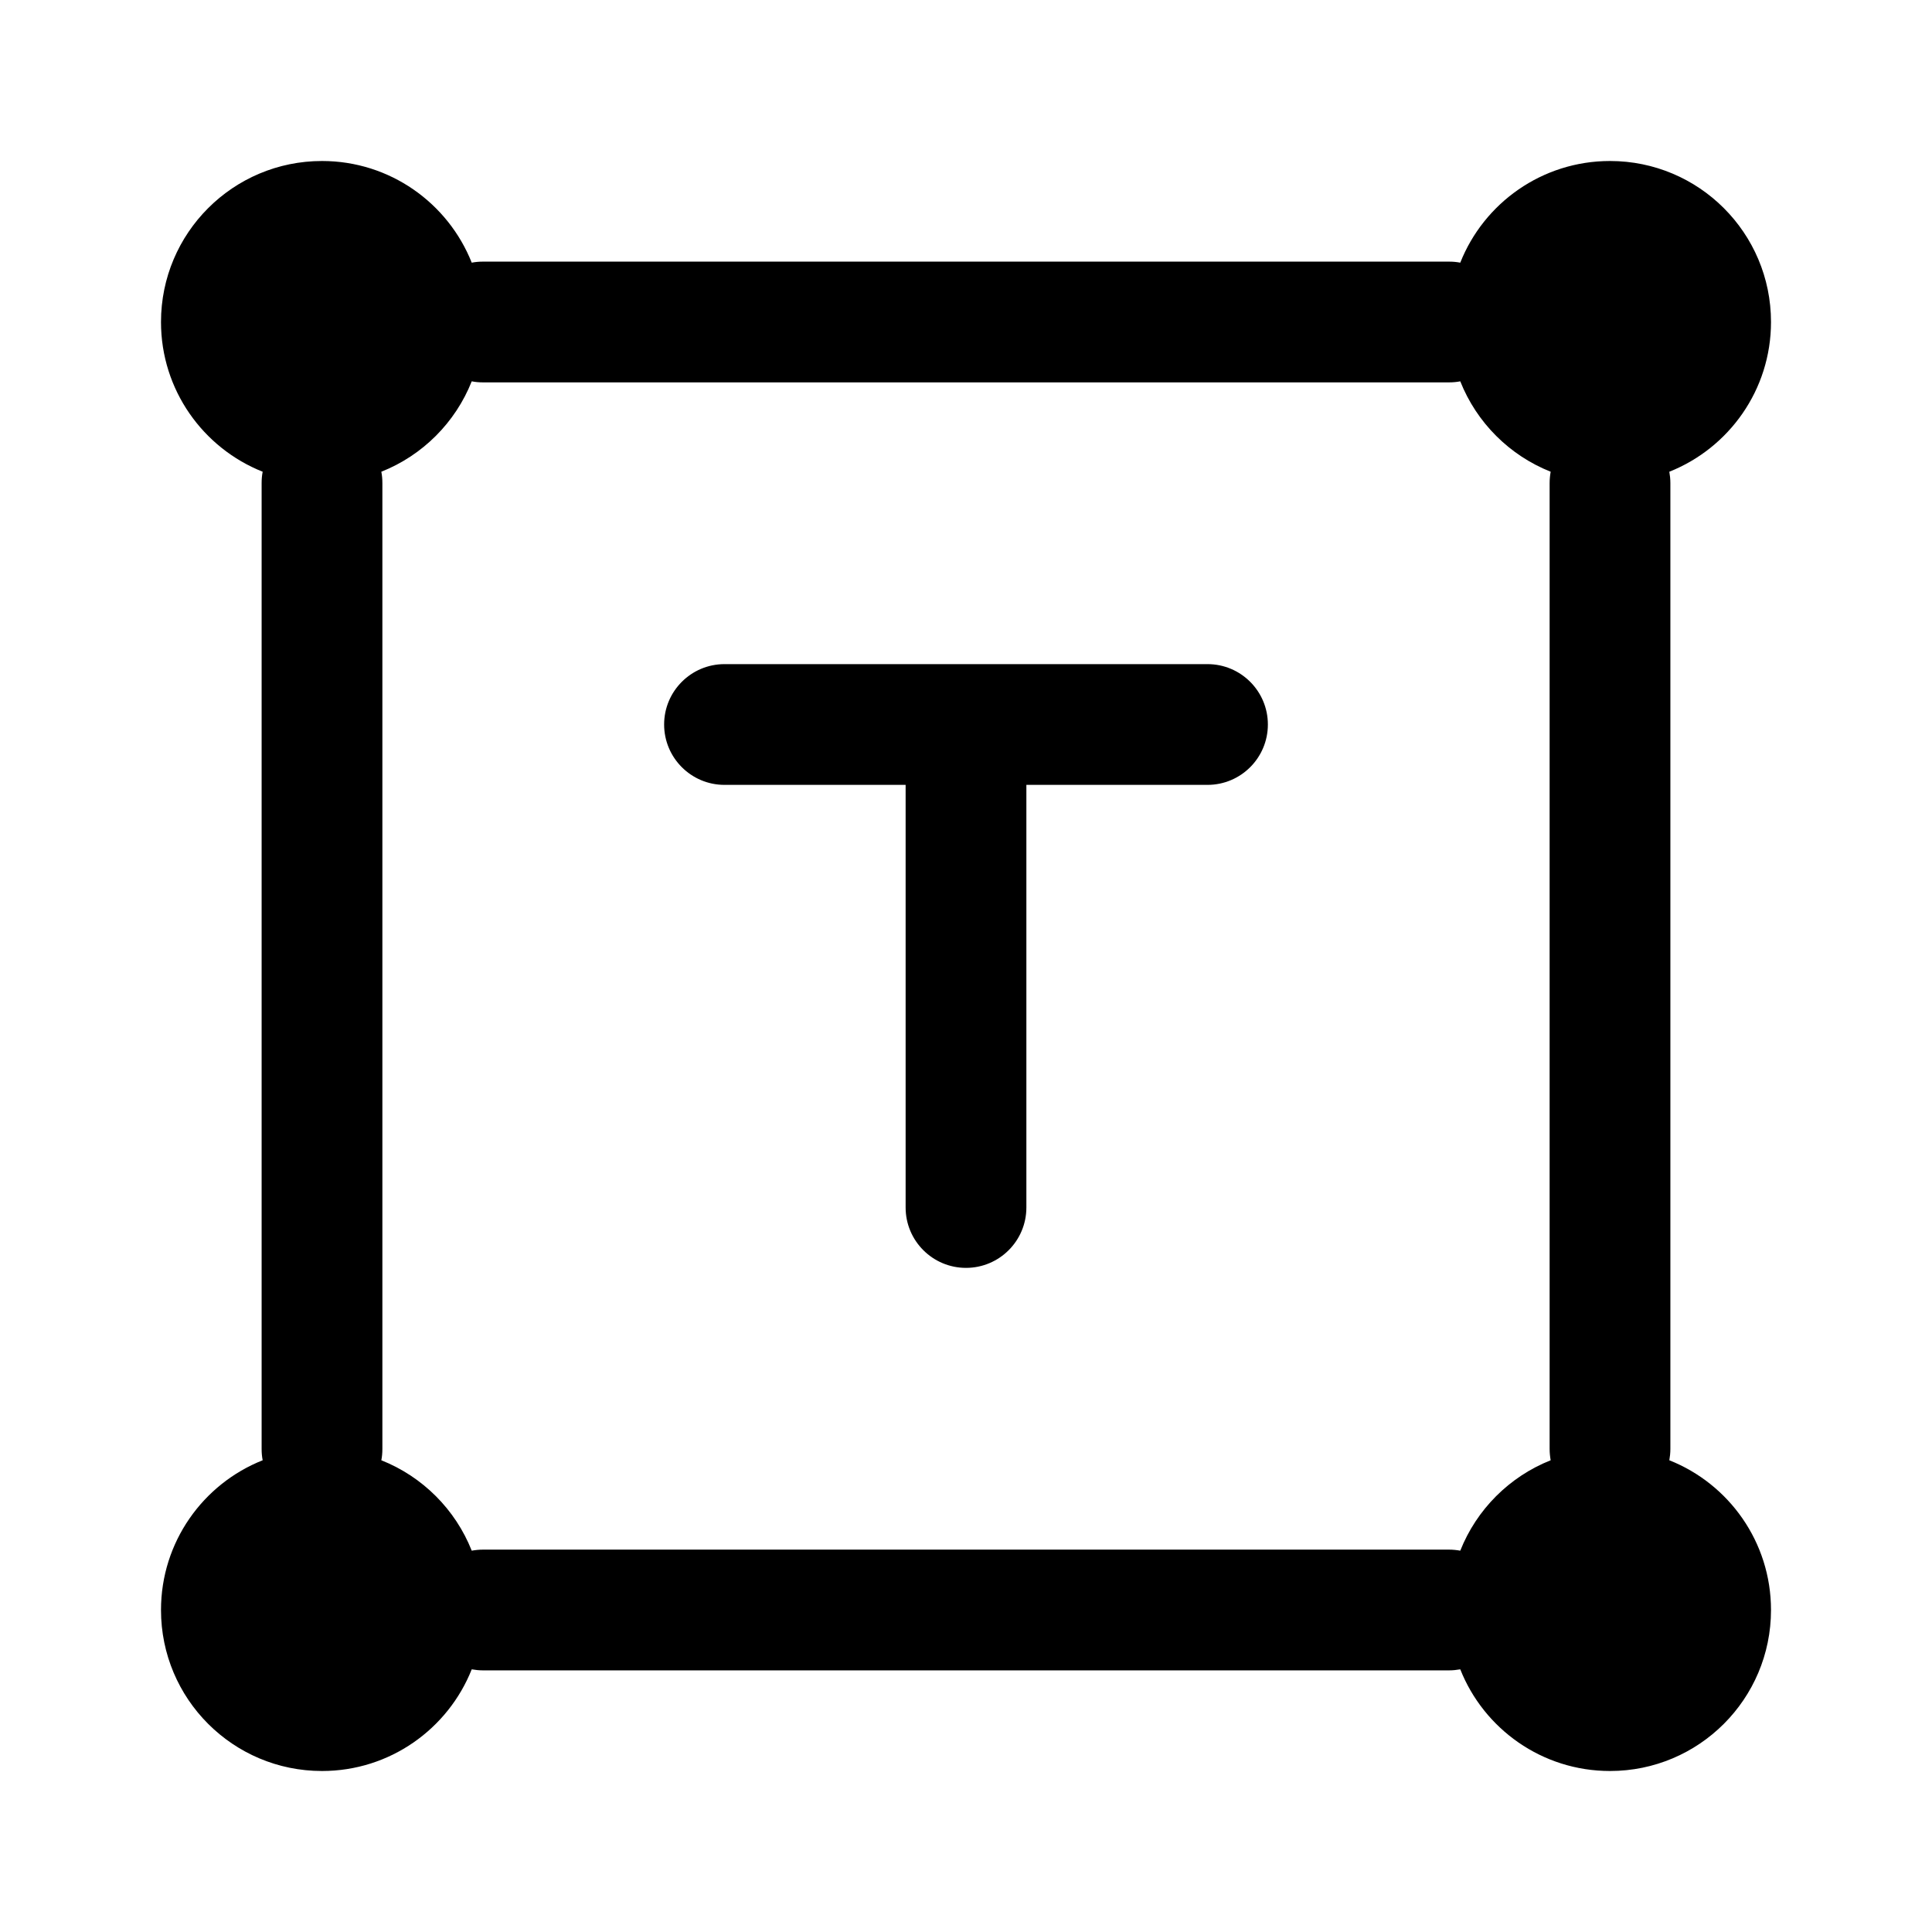 <svg width="24" height="24" viewBox="0 0 24 24" fill="none" xmlns="http://www.w3.org/2000/svg">
<path fill-rule="evenodd" clip-rule="evenodd" d="M8.25 9C8.25 8.586 8.586 8.25 9 8.25H15C15.414 8.25 15.75 8.586 15.75 9C15.75 9.414 15.414 9.75 15 9.75H12.75V15C12.75 15.414 12.414 15.75 12 15.75C11.586 15.75 11.25 15.414 11.25 15V9.75H9C8.586 9.75 8.25 9.414 8.25 9Z" fill="black"/>
<path fill-rule="evenodd" clip-rule="evenodd" d="M5.86 3.263C5.566 2.523 4.844 2 4 2C2.895 2 2 2.895 2 4C2 4.844 2.523 5.566 3.263 5.86C3.254 5.905 3.25 5.952 3.25 6L3.25 18C3.25 18.048 3.254 18.095 3.263 18.14C2.523 18.433 2 19.156 2 20C2 21.105 2.895 22 4 22C4.844 22 5.566 21.477 5.86 20.737C5.905 20.745 5.952 20.75 6 20.75H18C18.048 20.75 18.095 20.745 18.14 20.737C18.433 21.477 19.156 22 20 22C21.105 22 22 21.105 22 20C22 19.156 21.477 18.433 20.737 18.14C20.745 18.095 20.75 18.048 20.75 18L20.75 6C20.75 5.952 20.745 5.905 20.737 5.86C21.477 5.566 22 4.844 22 4C22 2.895 21.105 2 20 2C19.156 2 18.433 2.523 18.14 3.263C18.095 3.254 18.048 3.25 18 3.25H6C5.952 3.25 5.905 3.254 5.86 3.263ZM4.737 5.86C4.746 5.905 4.75 5.952 4.75 6L4.75 18C4.75 18.048 4.746 18.095 4.737 18.14C5.249 18.343 5.657 18.751 5.86 19.263C5.905 19.255 5.952 19.25 6 19.25H18C18.048 19.25 18.095 19.255 18.14 19.263C18.343 18.751 18.751 18.343 19.263 18.14C19.255 18.095 19.25 18.048 19.25 18V6C19.25 5.952 19.255 5.905 19.263 5.86C18.751 5.657 18.343 5.249 18.14 4.737C18.095 4.746 18.048 4.75 18 4.75H6C5.952 4.75 5.905 4.746 5.86 4.737C5.657 5.249 5.249 5.657 4.737 5.86Z" fill="black"/>
</svg>

